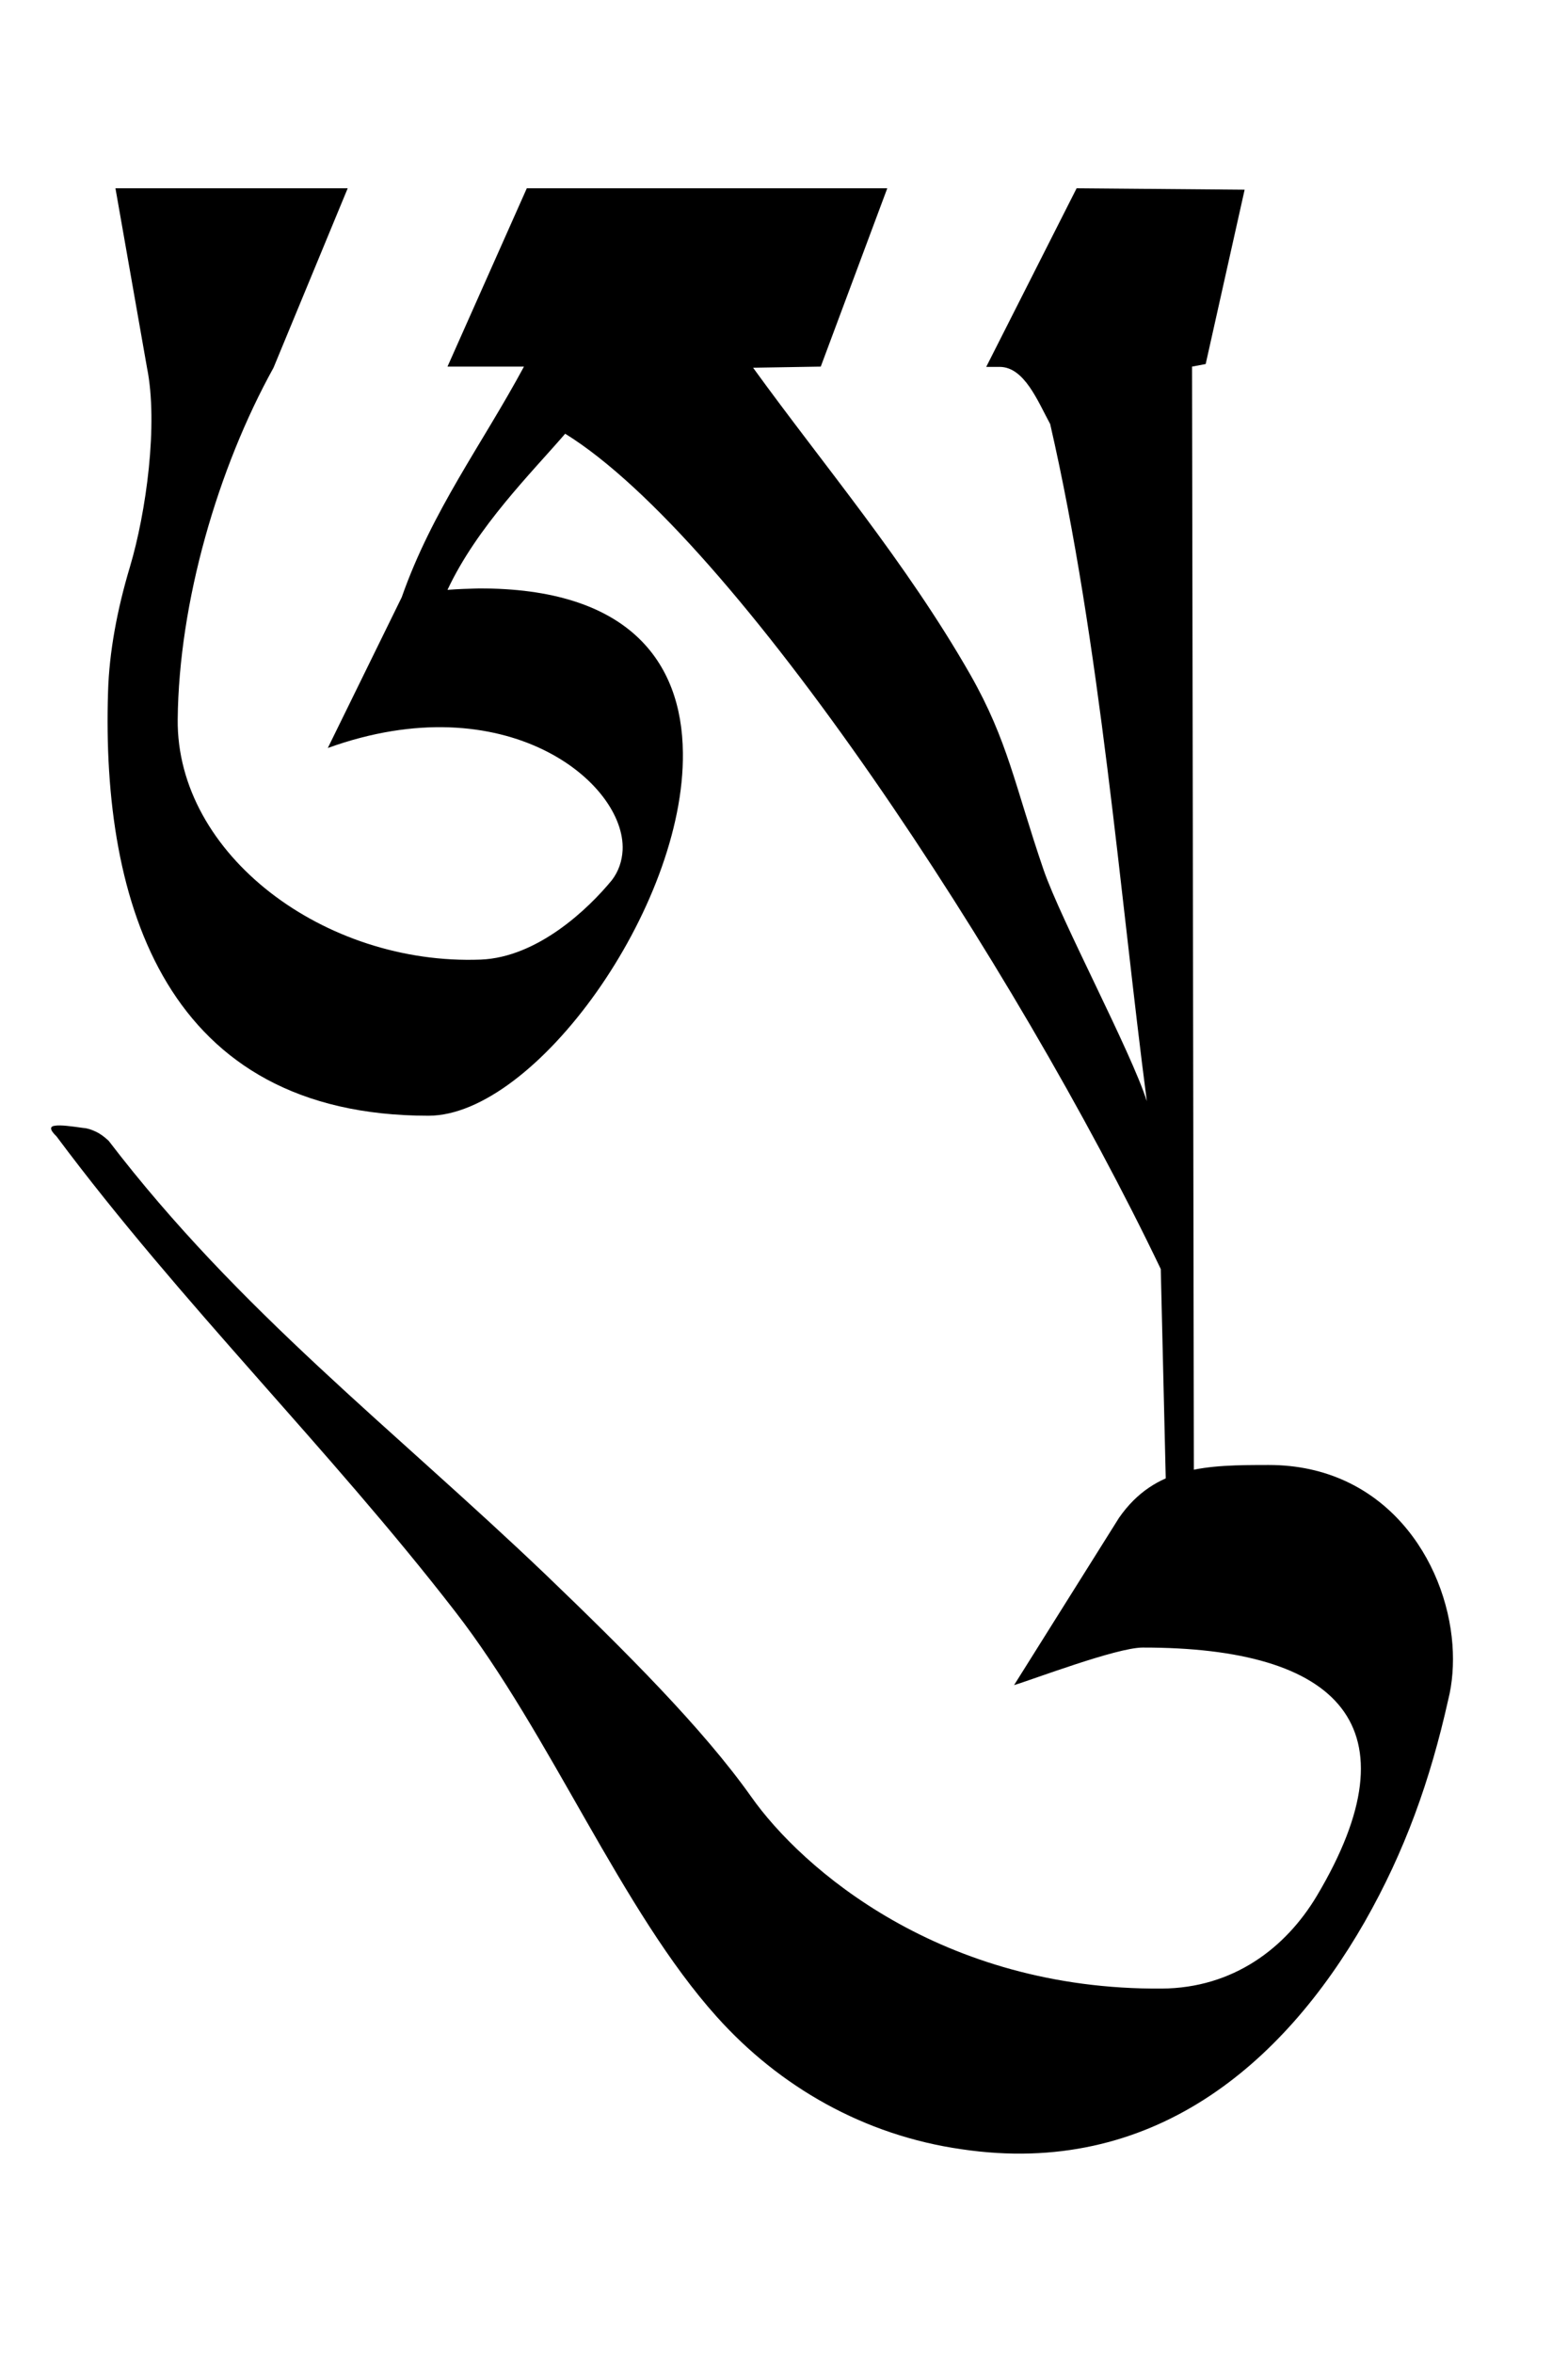 <?xml version="1.0" encoding="UTF-8" standalone="no"?>
<!-- Created with Inkscape (http://www.inkscape.org/) -->

<svg
   xmlns:dc="http://purl.org/dc/elements/1.1/"
   xmlns:cc="http://creativecommons.org/ns#"
   xmlns:rdf="http://www.w3.org/1999/02/22-rdf-syntax-ns#"
   xmlns:svg="http://www.w3.org/2000/svg"
   xmlns="http://www.w3.org/2000/svg"
   xmlns:sodipodi="http://sodipodi.sourceforge.net/DTD/sodipodi-0.dtd"
   xmlns:inkscape="http://www.inkscape.org/namespaces/inkscape"
   width="200"
   height="300"
   id="svg3052"
   version="1.1"
   inkscape:version="0.48.0 r9654"
   sodipodi:docname="I.svg">
  <g
     inkscape:label="Layer 1"
     inkscape:groupmode="layer"
     id="layer1"
     transform="translate(0,-752.362)">
    <g
       transform="matrix(0.037,0,0,0.037,-568.281,786.382)"
       style="fill-rule:evenodd"
       id="g207">
      <g
         transform="matrix(0.98,0,0,0.98,-995.792,-1408.725)"
         style="fill-rule:evenodd"
         id="g150">
        <g
           id="g4462"
           transform="translate(-5454.796,-2671.744)">
          <path
             id="path4127"
             d="M 22342.4,7167.115 C 22783.412,7758.132 23298.427,8261.147 23743.439,8836.163 C 24080.449,9270.176 24329.455,9890.194 24665.465,10263.204 C 24884.471,10507.211 25181.479,10679.216 25526.489,10728.218 C 26193.507,10827.221 26654.52,10433.209 26943.528,9929.195 C 27085.532,9680.188 27174.535,9430.18 27237.537,9148.172 C 27252.537,9089.171 27257.537,9022.169 27252.537,8954.167 C 27230.536,8657.158 27015.53,8322.149 26606.519,8322.149 C 26389.513,8322.149 26206.508,8325.149 26079.504,8508.154 L 25710.494,9096.171 C 25774.496,9077.17 26071.504,8964.167 26162.506,8964.167 C 26854.526,8963.167 27130.534,9241.175 26775.524,9837.192 C 26665.521,10021.197 26481.515,10161.202 26230.508,10163.201 C 25454.487,10169.202 24963.473,9741.19 24785.468,9488.182 C 24614.463,9247.175 24344.456,8978.167 24065.448,8710.16 C 23523.433,8192.145 22984.418,7782.133 22525.405,7182.116 C 22510.405,7168.115 22495.404,7157.115 22480.404,7150.115 C 22465.403,7143.115 22451.403,7138.114 22436.403,7137.114 C 22394.402,7131.114 22357.4,7126.114 22337.4,7129.114 C 22318.399,7131.114 22316.399,7142.115 22342.4,7167.115 z"
             class="fil1"
             style="fill-rule:evenodd"
             inkscape:connector-curvature="0" />
          <path
             id="path4135"
             d="M 26226.508,7633.129 C 25716.494,6568.098 24730.467,5067.055 24131.45,4696.044 C 24012.447,4834.048 23821.441,5023.054 23717.438,5245.06 C 23755.439,5242.06 23791.44,5241.06 23826.441,5240.06 C 24350.456,5238.06 24542.461,5494.067 24545.461,5818.077 C 24552.462,6362.092 24025.447,7094.113 23650.437,7094.113 C 22727.411,7094.113 22499.404,6350.092 22523.405,5603.07 C 22527.405,5464.066 22555.406,5314.062 22600.407,5164.058 C 22657.409,4973.052 22700.41,4662.043 22660.409,4464.038 L 22549.406,3833.019 L 23366.429,3833.019 L 23105.421,4464.038 C 22909.416,4818.048 22772.412,5289.061 22768.412,5700.073 C 22763.412,6176.087 23285.426,6566.098 23834.442,6545.097 C 24034.447,6537.097 24212.452,6367.092 24295.455,6266.089 C 24319.455,6235.088 24331.455,6198.087 24333.456,6160.086 C 24344.456,5923.079 23922.444,5575.069 23296.427,5801.076 L 23556.434,5271.061 L 23556.434,5271.061 C 23663.437,4966.052 23839.442,4733.045 23986.446,4460.037 L 23717.438,4460.037 L 23996.446,3833.019 L 25264.481,3833.019 L 25030.475,4460.037 L 24792.468,4464.038 C 25041.475,4808.047 25329.483,5146.057 25556.49,5543.069 C 25689.493,5777.075 25712.494,5932.08 25814.497,6230.088 C 25876.499,6409.093 26121.506,6867.107 26177.507,7043.112 C 26083.504,6325.091 26014.502,5432.065 25837.498,4662.043 C 25793.496,4581.041 25746.495,4461.037 25659.492,4461.037 L 25612.491,4461.037 L 25930.5,3833.019 L 26521.516,3838.019 L 26384.513,4451.037 L 26336.511,4460.037 L 26343.512,8696.159 L 26253.509,8768.161 L 26226.508,7633.129 z"
             class="fil1"
             style="fill-rule:evenodd"
             inkscape:connector-curvature="0" />
        </g>
      </g>
    </g>
  </g>
</svg>
